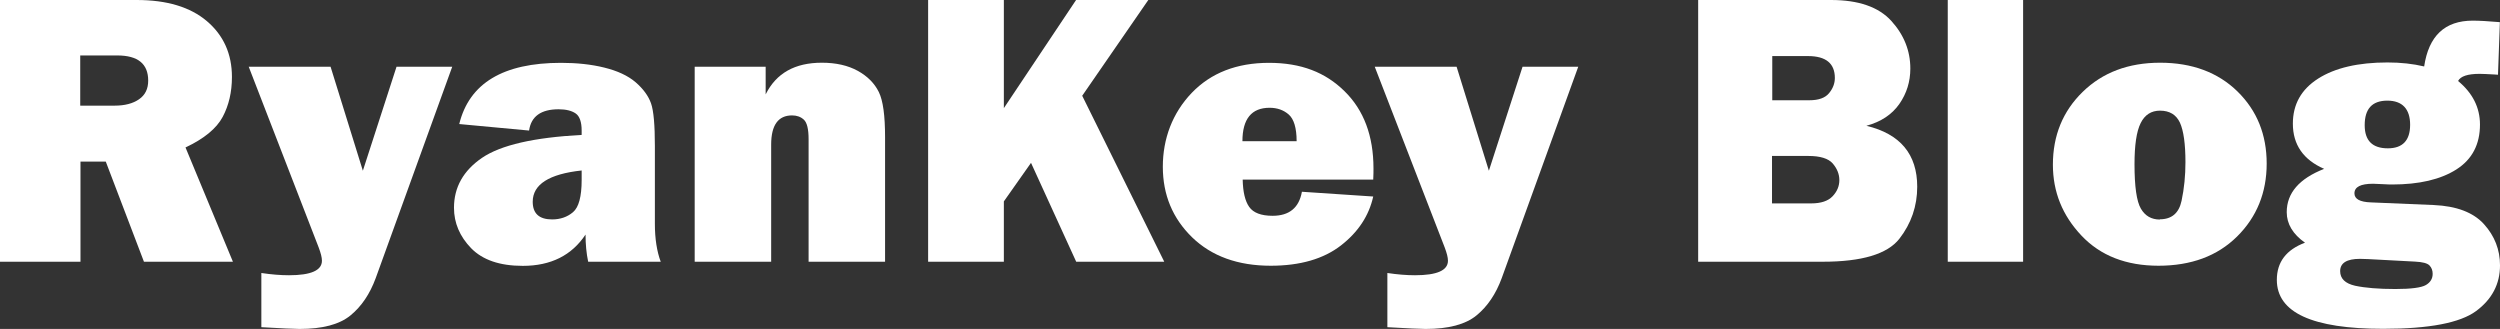 <?xml version="1.0" encoding="UTF-8"?>
<svg xmlns="http://www.w3.org/2000/svg" id="Layer_1" data-name="Layer 1" version="1.1" viewBox="0 0 199.73 26.28">
  <rect x="0" y="0" width="199.73" height="26.28" fill="#333333" stroke="none"/>
  <defs>
    <style>
      .cls-1 {
        fill: #fff;
        stroke-width: 0px;
      }
    </style>
  </defs>
  <path class="cls-1" d="M18.61,20.91h-7.11l-3.05-8h-2.02v8H0V0h10.92c2.41,0,4.28.56,5.61,1.69,1.33,1.13,2,2.62,2,4.46,0,1.21-.25,2.27-.74,3.19s-1.48,1.74-2.97,2.44l3.78,9.11ZM6.42,8.44h2.74c.81,0,1.46-.17,1.95-.51.49-.34.73-.83.73-1.49,0-1.34-.82-2.01-2.47-2.01h-2.96v4Z"></path>
  <path class="cls-1" d="M36.13,5.33l-6.11,16.88c-.47,1.28-1.14,2.27-2.02,2.99s-2.23,1.08-4.06,1.08c-.44,0-1.46-.05-3.06-.14v-4.33c.8.12,1.53.18,2.21.18,1.76,0,2.63-.39,2.63-1.16,0-.26-.09-.61-.26-1.06l-5.59-14.44h6.54l2.58,8.31,2.69-8.31h4.46Z"></path>
  <path class="cls-1" d="M52.81,20.91h-5.82c-.14-.66-.21-1.39-.21-2.17-1.1,1.66-2.77,2.5-5.01,2.5-1.84,0-3.21-.47-4.13-1.41-.91-.94-1.37-2.02-1.37-3.23,0-1.64.75-2.97,2.24-3.99,1.5-1.02,4.15-1.63,7.96-1.83v-.35c0-.68-.16-1.14-.47-1.36s-.77-.34-1.37-.34c-1.41,0-2.2.57-2.36,1.7l-5.58-.52c.8-3.26,3.51-4.89,8.13-4.89,1.26,0,2.41.12,3.46.38s1.88.64,2.5,1.17c.61.53,1.02,1.09,1.23,1.68s.31,1.73.31,3.42v6.22c0,1.18.16,2.2.47,3.03ZM46.47,13.62c-2.6.28-3.91,1.11-3.91,2.5,0,.94.52,1.41,1.55,1.41.65,0,1.21-.19,1.67-.58.46-.39.69-1.25.69-2.57v-.75Z"></path>
  <path class="cls-1" d="M70.71,20.91h-6.11v-9.8c0-.81-.13-1.32-.38-1.55s-.56-.34-.94-.34c-1.11,0-1.67.78-1.67,2.33v9.36h-6.11V5.33h5.67v2.21c.84-1.69,2.33-2.53,4.49-2.53,1.13,0,2.09.22,2.87.65.78.43,1.34,1,1.68,1.69.34.69.5,1.89.5,3.59v9.97Z"></path>
  <path class="cls-1" d="M93,20.91h-7.02l-3.61-7.9-2.17,3.08v4.82h-6.05V0h6.05v8.64l5.77-8.64h5.77l-5.28,7.65,6.55,13.25Z"></path>
  <path class="cls-1" d="M104.01,15.32l5.7.38c-.34,1.53-1.2,2.84-2.58,3.91s-3.25,1.62-5.61,1.62c-2.62,0-4.72-.76-6.28-2.27-1.56-1.52-2.34-3.4-2.34-5.64s.77-4.29,2.31-5.9c1.54-1.6,3.6-2.4,6.17-2.4s4.51.76,6.04,2.27c1.54,1.51,2.31,3.57,2.31,6.17,0,.21,0,.51-.02.89h-10.43c.02.98.19,1.71.52,2.18.33.47.95.71,1.87.71,1.33,0,2.11-.64,2.34-1.91ZM103.59,11.27c0-1.05-.22-1.76-.63-2.12s-.92-.54-1.53-.54c-1.44,0-2.17.89-2.17,2.67h4.33Z"></path>
  <path class="cls-1" d="M126.09,5.33l-6.11,16.88c-.47,1.28-1.14,2.27-2.02,2.99s-2.23,1.08-4.06,1.08c-.44,0-1.46-.05-3.06-.14v-4.33c.8.12,1.53.18,2.21.18,1.76,0,2.63-.39,2.63-1.16,0-.26-.09-.61-.26-1.06l-5.59-14.44h6.54l2.58,8.31,2.69-8.31h4.46Z"></path>
  <path class="cls-1" d="M135.67,20.91V0h10.61c2.21,0,3.81.56,4.82,1.67s1.52,2.38,1.52,3.81c0,1.04-.29,1.98-.88,2.83-.59.84-1.46,1.42-2.63,1.74,2.71.65,4.06,2.28,4.06,4.87,0,1.55-.48,2.94-1.43,4.16-.96,1.22-2.99,1.83-6.12,1.83h-9.96ZM141.58,8.01h2.97c.75,0,1.27-.19,1.58-.57.31-.38.46-.78.46-1.21,0-1.16-.71-1.75-2.14-1.75h-2.86v3.52ZM141.58,16.25h3.12c.78,0,1.35-.19,1.71-.57s.54-.81.54-1.29-.18-.92-.53-1.33c-.35-.4-1-.6-1.94-.6h-2.91v3.8Z"></path>
  <path class="cls-1" d="M161.63,0v20.91h-6.02V0h6.02Z"></path>
  <path class="cls-1" d="M172.45,21.23c-2.58,0-4.64-.8-6.16-2.41-1.52-1.61-2.28-3.49-2.28-5.66,0-2.33.79-4.27,2.38-5.82,1.59-1.55,3.65-2.33,6.19-2.33s4.62.77,6.18,2.3c1.56,1.53,2.33,3.45,2.33,5.76s-.79,4.27-2.37,5.83c-1.58,1.56-3.67,2.33-6.29,2.33ZM172.55,17.52c.95,0,1.53-.49,1.74-1.48.21-.99.31-2.01.31-3.09,0-1.46-.15-2.51-.44-3.15-.3-.64-.83-.96-1.59-.96-.7,0-1.22.33-1.55,1-.33.66-.49,1.76-.49,3.28,0,1.79.17,2.97.51,3.55s.84.87,1.52.87Z"></path>
  <path class="cls-1" d="M199.72,1.79l-.15,4.18-.29-.02c-.55-.03-.94-.05-1.18-.05-.95,0-1.52.19-1.72.57,1.16.96,1.75,2.12,1.75,3.48,0,1.59-.63,2.79-1.89,3.59-1.26.8-2.97,1.2-5.14,1.2-.05,0-.32,0-.8-.03-.45-.02-.68-.03-.71-.03-.99,0-1.49.25-1.49.77,0,.45.44.69,1.32.72l5.01.21c1.83.08,3.17.59,4.02,1.53s1.28,2.04,1.28,3.29c0,1.49-.64,2.71-1.91,3.65s-3.74,1.42-7.42,1.42c-5.67,0-8.5-1.3-8.5-3.91,0-1.42.75-2.41,2.25-2.97-.97-.68-1.46-1.5-1.46-2.44,0-1.53,1-2.68,2.99-3.46-1.66-.72-2.5-1.93-2.5-3.61,0-1.54.67-2.74,2.02-3.6s3.2-1.29,5.54-1.29c1.07,0,2.05.11,2.93.32.36-2.44,1.65-3.66,3.88-3.66.51,0,1.23.04,2.16.12ZM189.21,20.7c-.22-.01-.45-.02-.67-.02-1.05,0-1.58.33-1.58.98,0,.6.4.99,1.2,1.17.8.17,1.87.26,3.21.26,1.27,0,2.08-.11,2.44-.32.36-.21.54-.51.54-.89,0-.27-.08-.49-.25-.67s-.55-.28-1.16-.31l-3.74-.2ZM190.77,11.85c1.18,0,1.78-.63,1.78-1.88s-.61-1.93-1.82-1.93-1.81.65-1.81,1.96c0,1.24.62,1.85,1.85,1.85Z"></path>
</svg>
